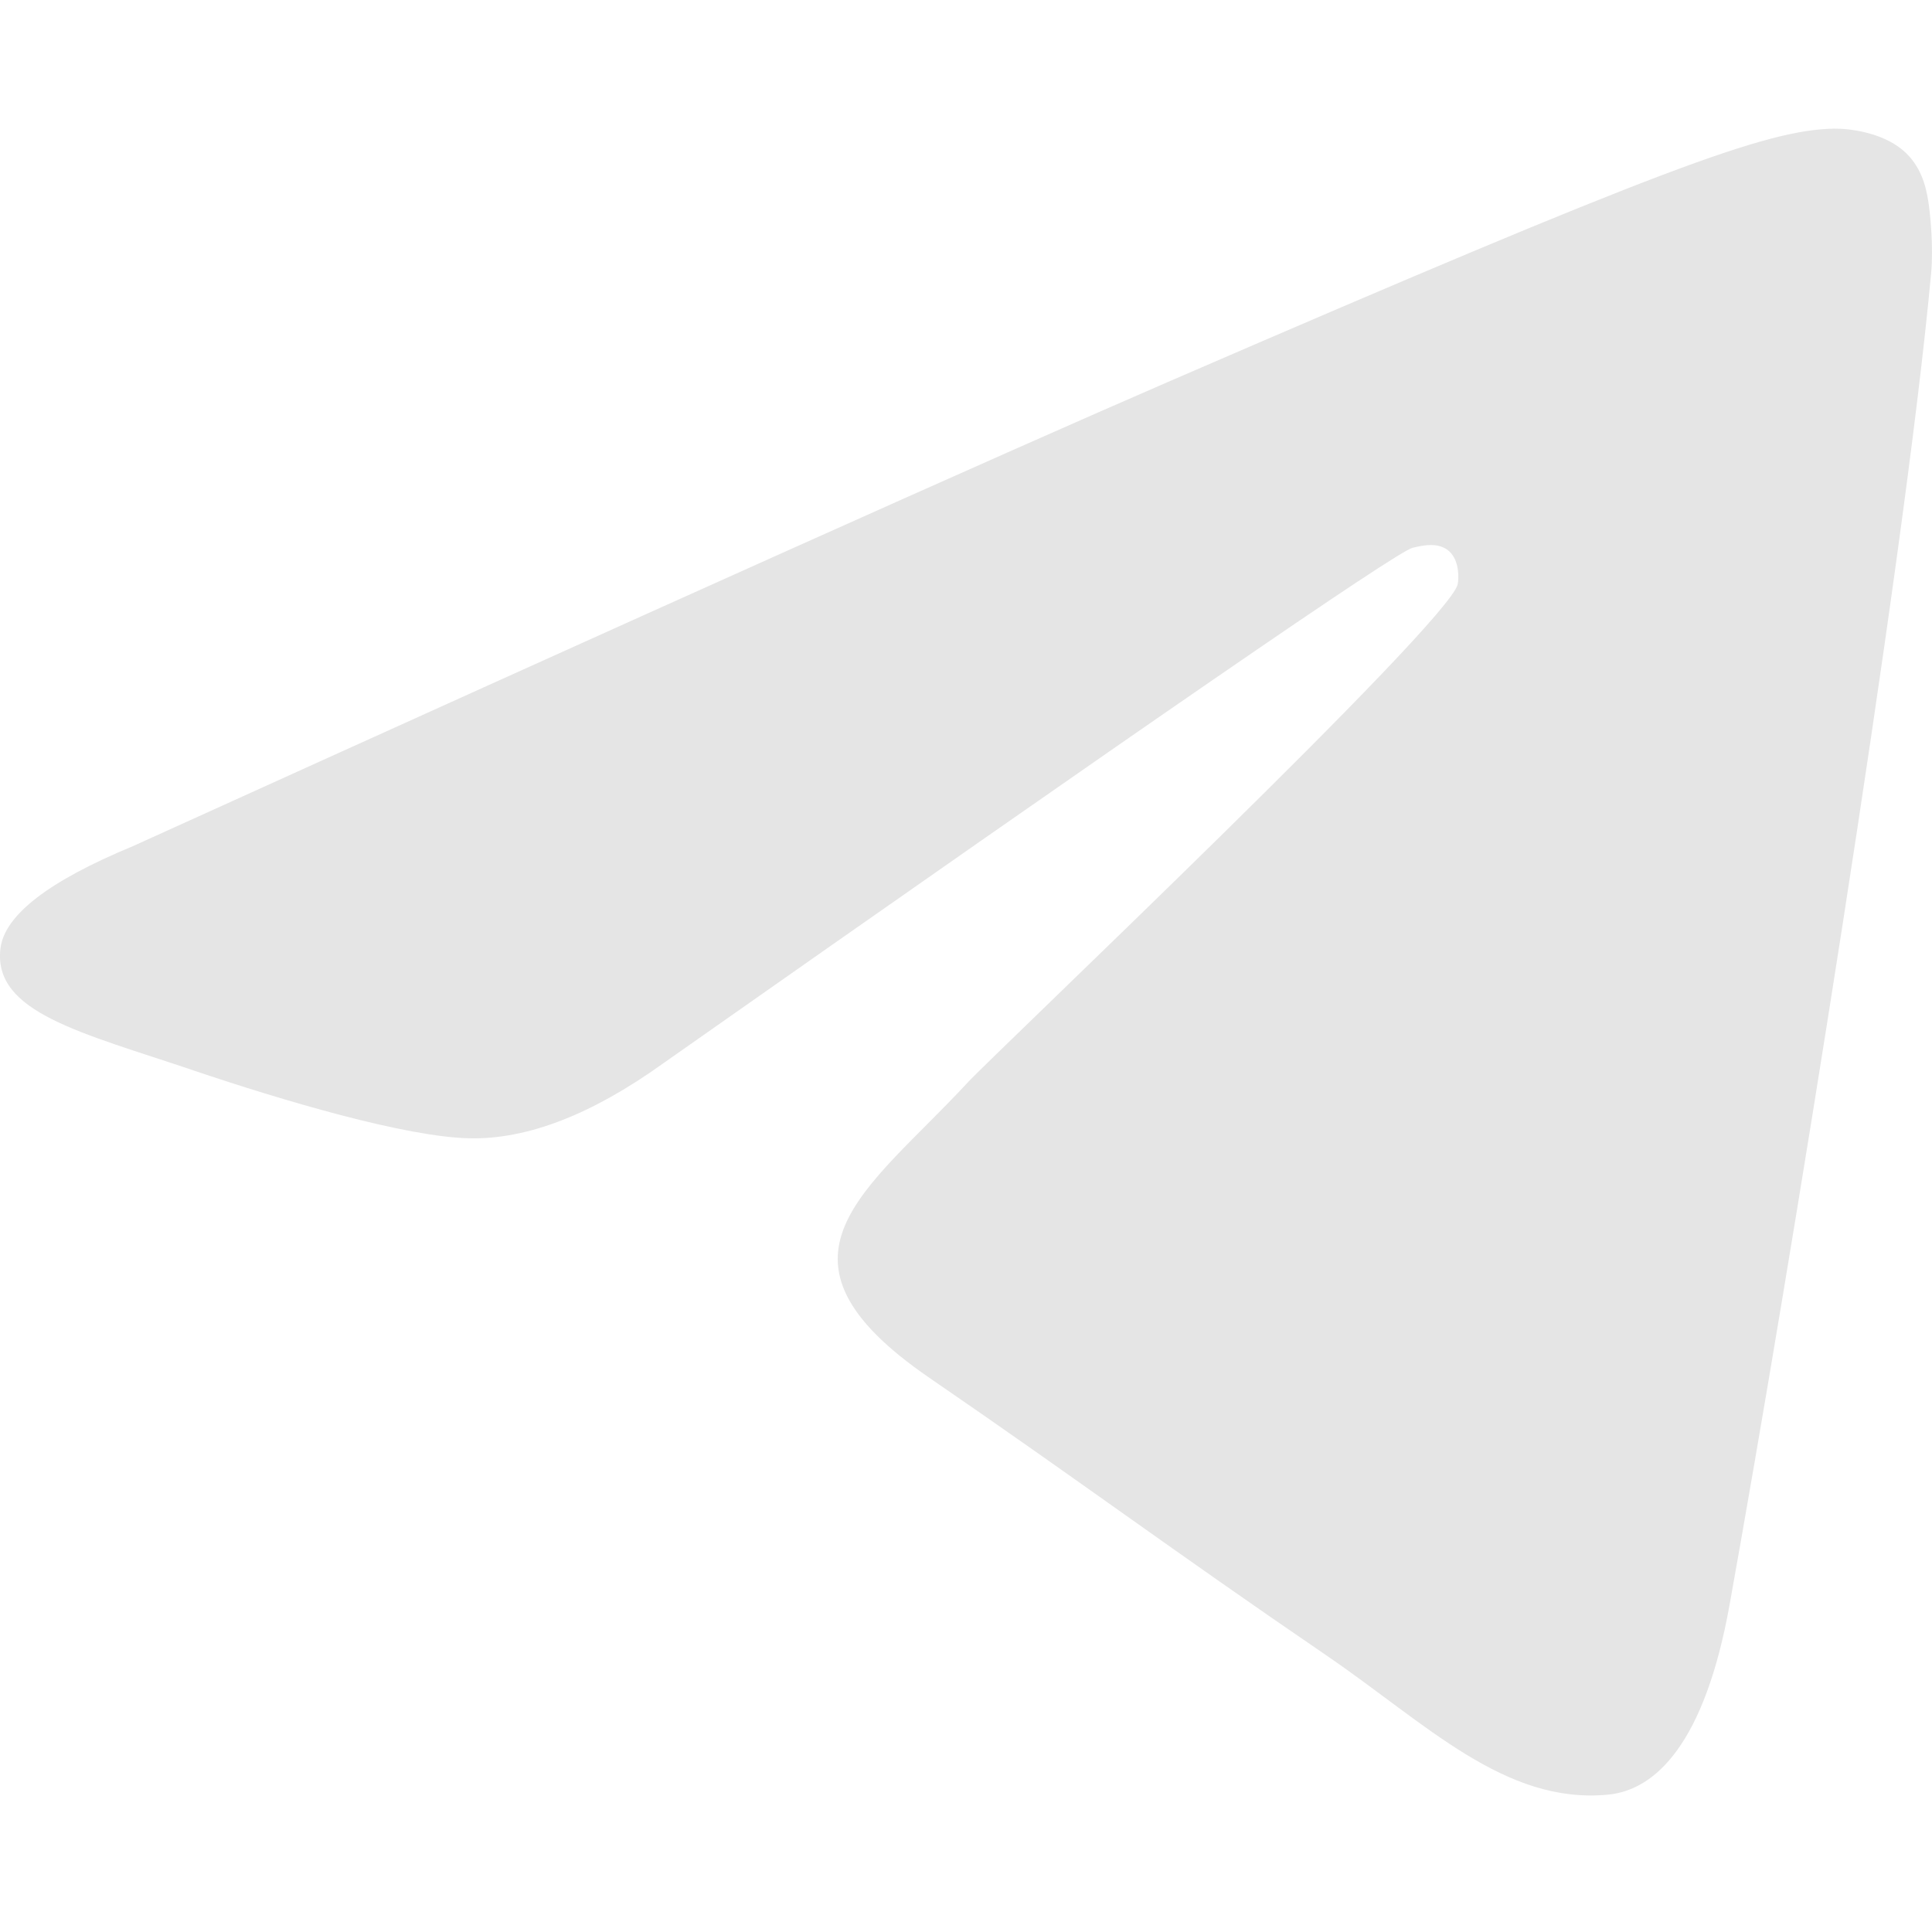<?xml version="1.0" encoding="UTF-8"?> <svg xmlns="http://www.w3.org/2000/svg" width="22" height="22" viewBox="0 0 22 22" fill="none"><path d="M1.512 9.636C7.418 6.957 11.356 5.191 13.326 4.338C18.952 1.902 20.121 1.479 20.883 1.465C21.051 1.462 21.425 1.505 21.668 1.71C21.873 1.883 21.929 2.117 21.956 2.281C21.983 2.446 22.017 2.819 21.99 3.112C21.685 6.446 20.366 14.539 19.695 18.274C19.411 19.854 18.852 20.384 18.311 20.436C17.134 20.549 16.241 19.627 15.102 18.849C13.319 17.632 12.311 16.875 10.581 15.688C8.581 14.315 9.877 13.561 11.017 12.329C11.315 12.006 16.499 7.098 16.599 6.653C16.611 6.597 16.623 6.39 16.505 6.28C16.386 6.17 16.211 6.208 16.085 6.238C15.906 6.28 13.058 8.24 7.54 12.117C6.732 12.695 6 12.977 5.343 12.962C4.62 12.946 3.229 12.536 2.194 12.186C0.926 11.757 -0.082 11.53 0.005 10.801C0.051 10.421 0.553 10.033 1.512 9.636Z" fill="#E5E5E5"></path></svg> 